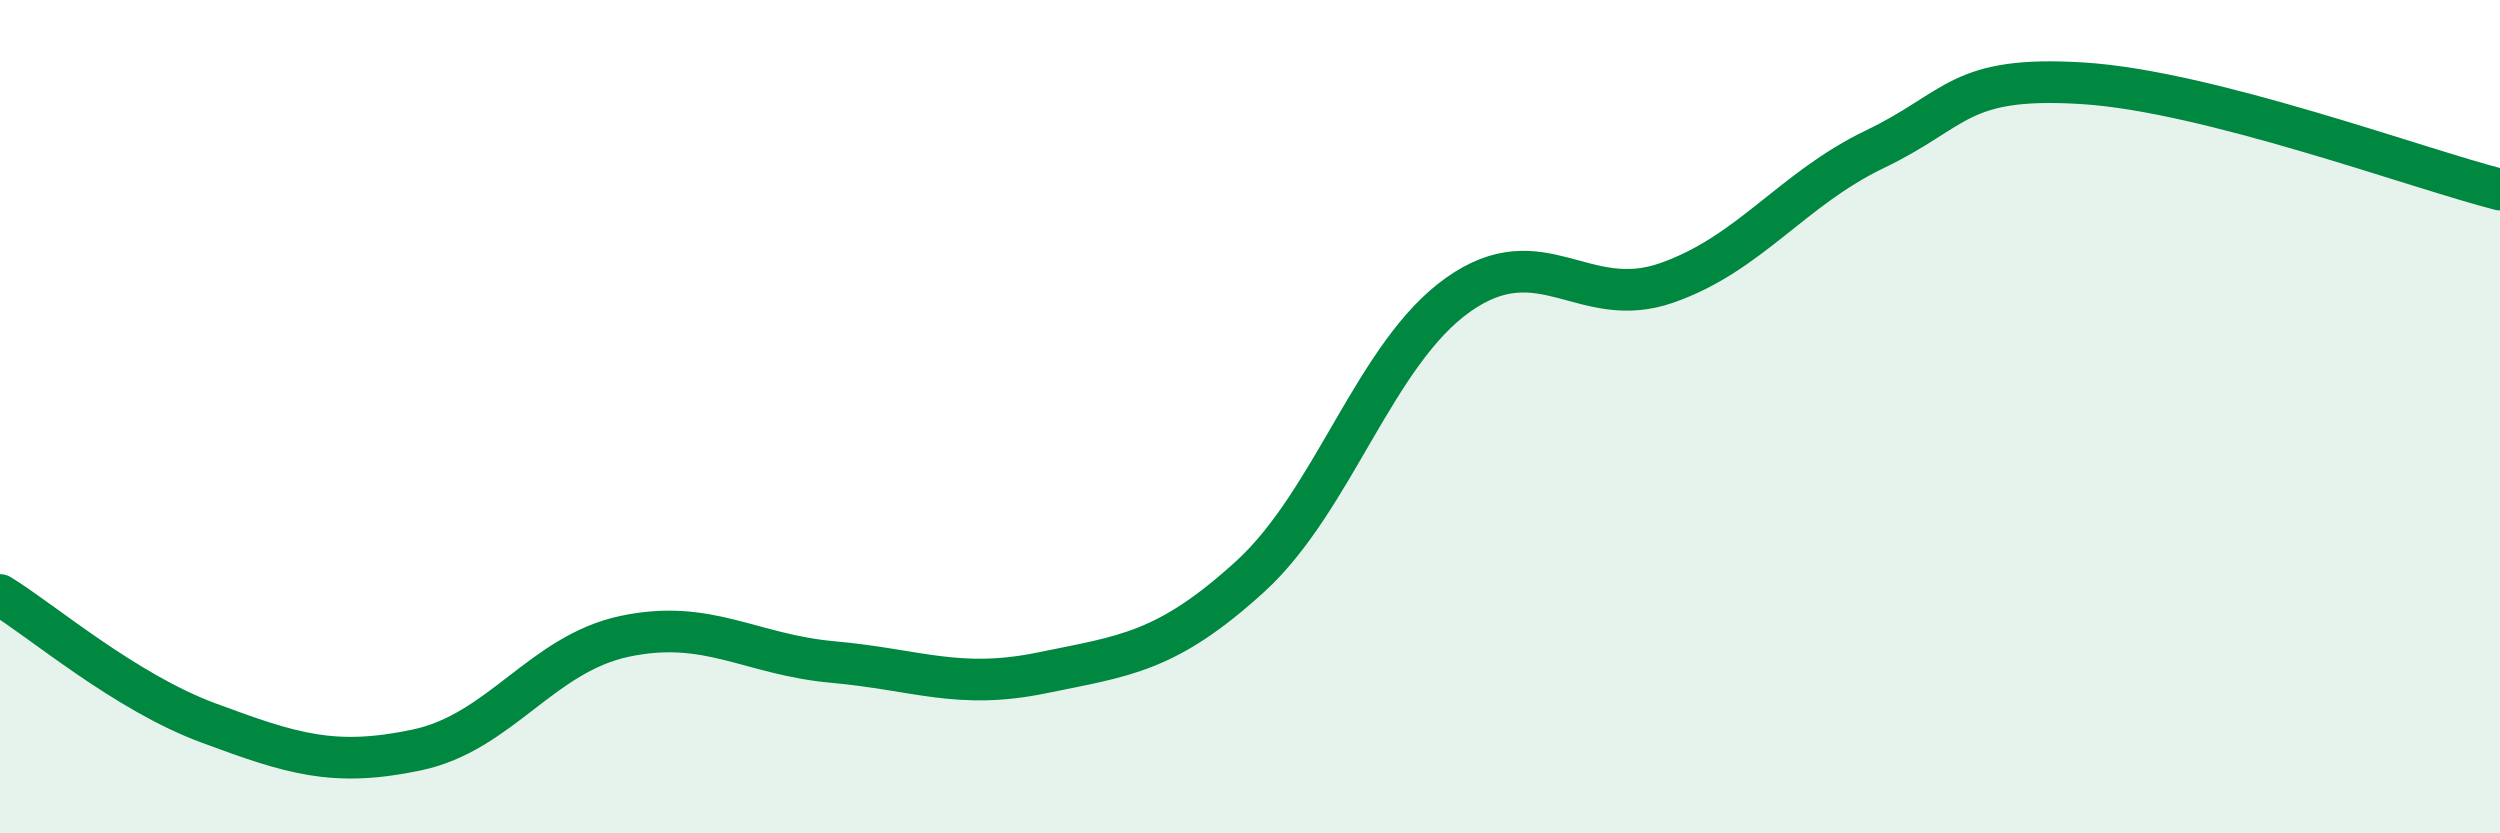 
    <svg width="60" height="20" viewBox="0 0 60 20" xmlns="http://www.w3.org/2000/svg">
      <path
        d="M 0,14.28 C 1,14.89 3,16.61 5,17.35 C 7,18.09 8,18.42 10,18 C 12,17.58 13,15.69 15,15.27 C 17,14.85 18,15.71 20,15.89 C 22,16.07 23,16.56 25,16.15 C 27,15.74 28,15.66 30,13.84 C 32,12.02 33,8.48 35,7.07 C 37,5.66 38,7.49 40,6.79 C 42,6.09 43,4.54 45,3.58 C 47,2.62 47,1.81 50,2 C 53,2.19 58,4.04 60,4.55L60 20L0 20Z"
        fill="#008740"
        opacity="0.1"
        stroke-linecap="round"
        stroke-linejoin="round"
      />
      <path
        d="M 0,14.28 C 1,14.89 3,16.61 5,17.35 C 7,18.09 8,18.42 10,18 C 12,17.58 13,15.69 15,15.27 C 17,14.85 18,15.71 20,15.89 C 22,16.07 23,16.56 25,16.15 C 27,15.74 28,15.66 30,13.84 C 32,12.02 33,8.48 35,7.07 C 37,5.66 38,7.49 40,6.79 C 42,6.09 43,4.54 45,3.58 C 47,2.62 47,1.81 50,2 C 53,2.19 58,4.04 60,4.55"
        stroke="#008740"
        stroke-width="1"
        fill="none"
        stroke-linecap="round"
        stroke-linejoin="round"
      />
    </svg>
  